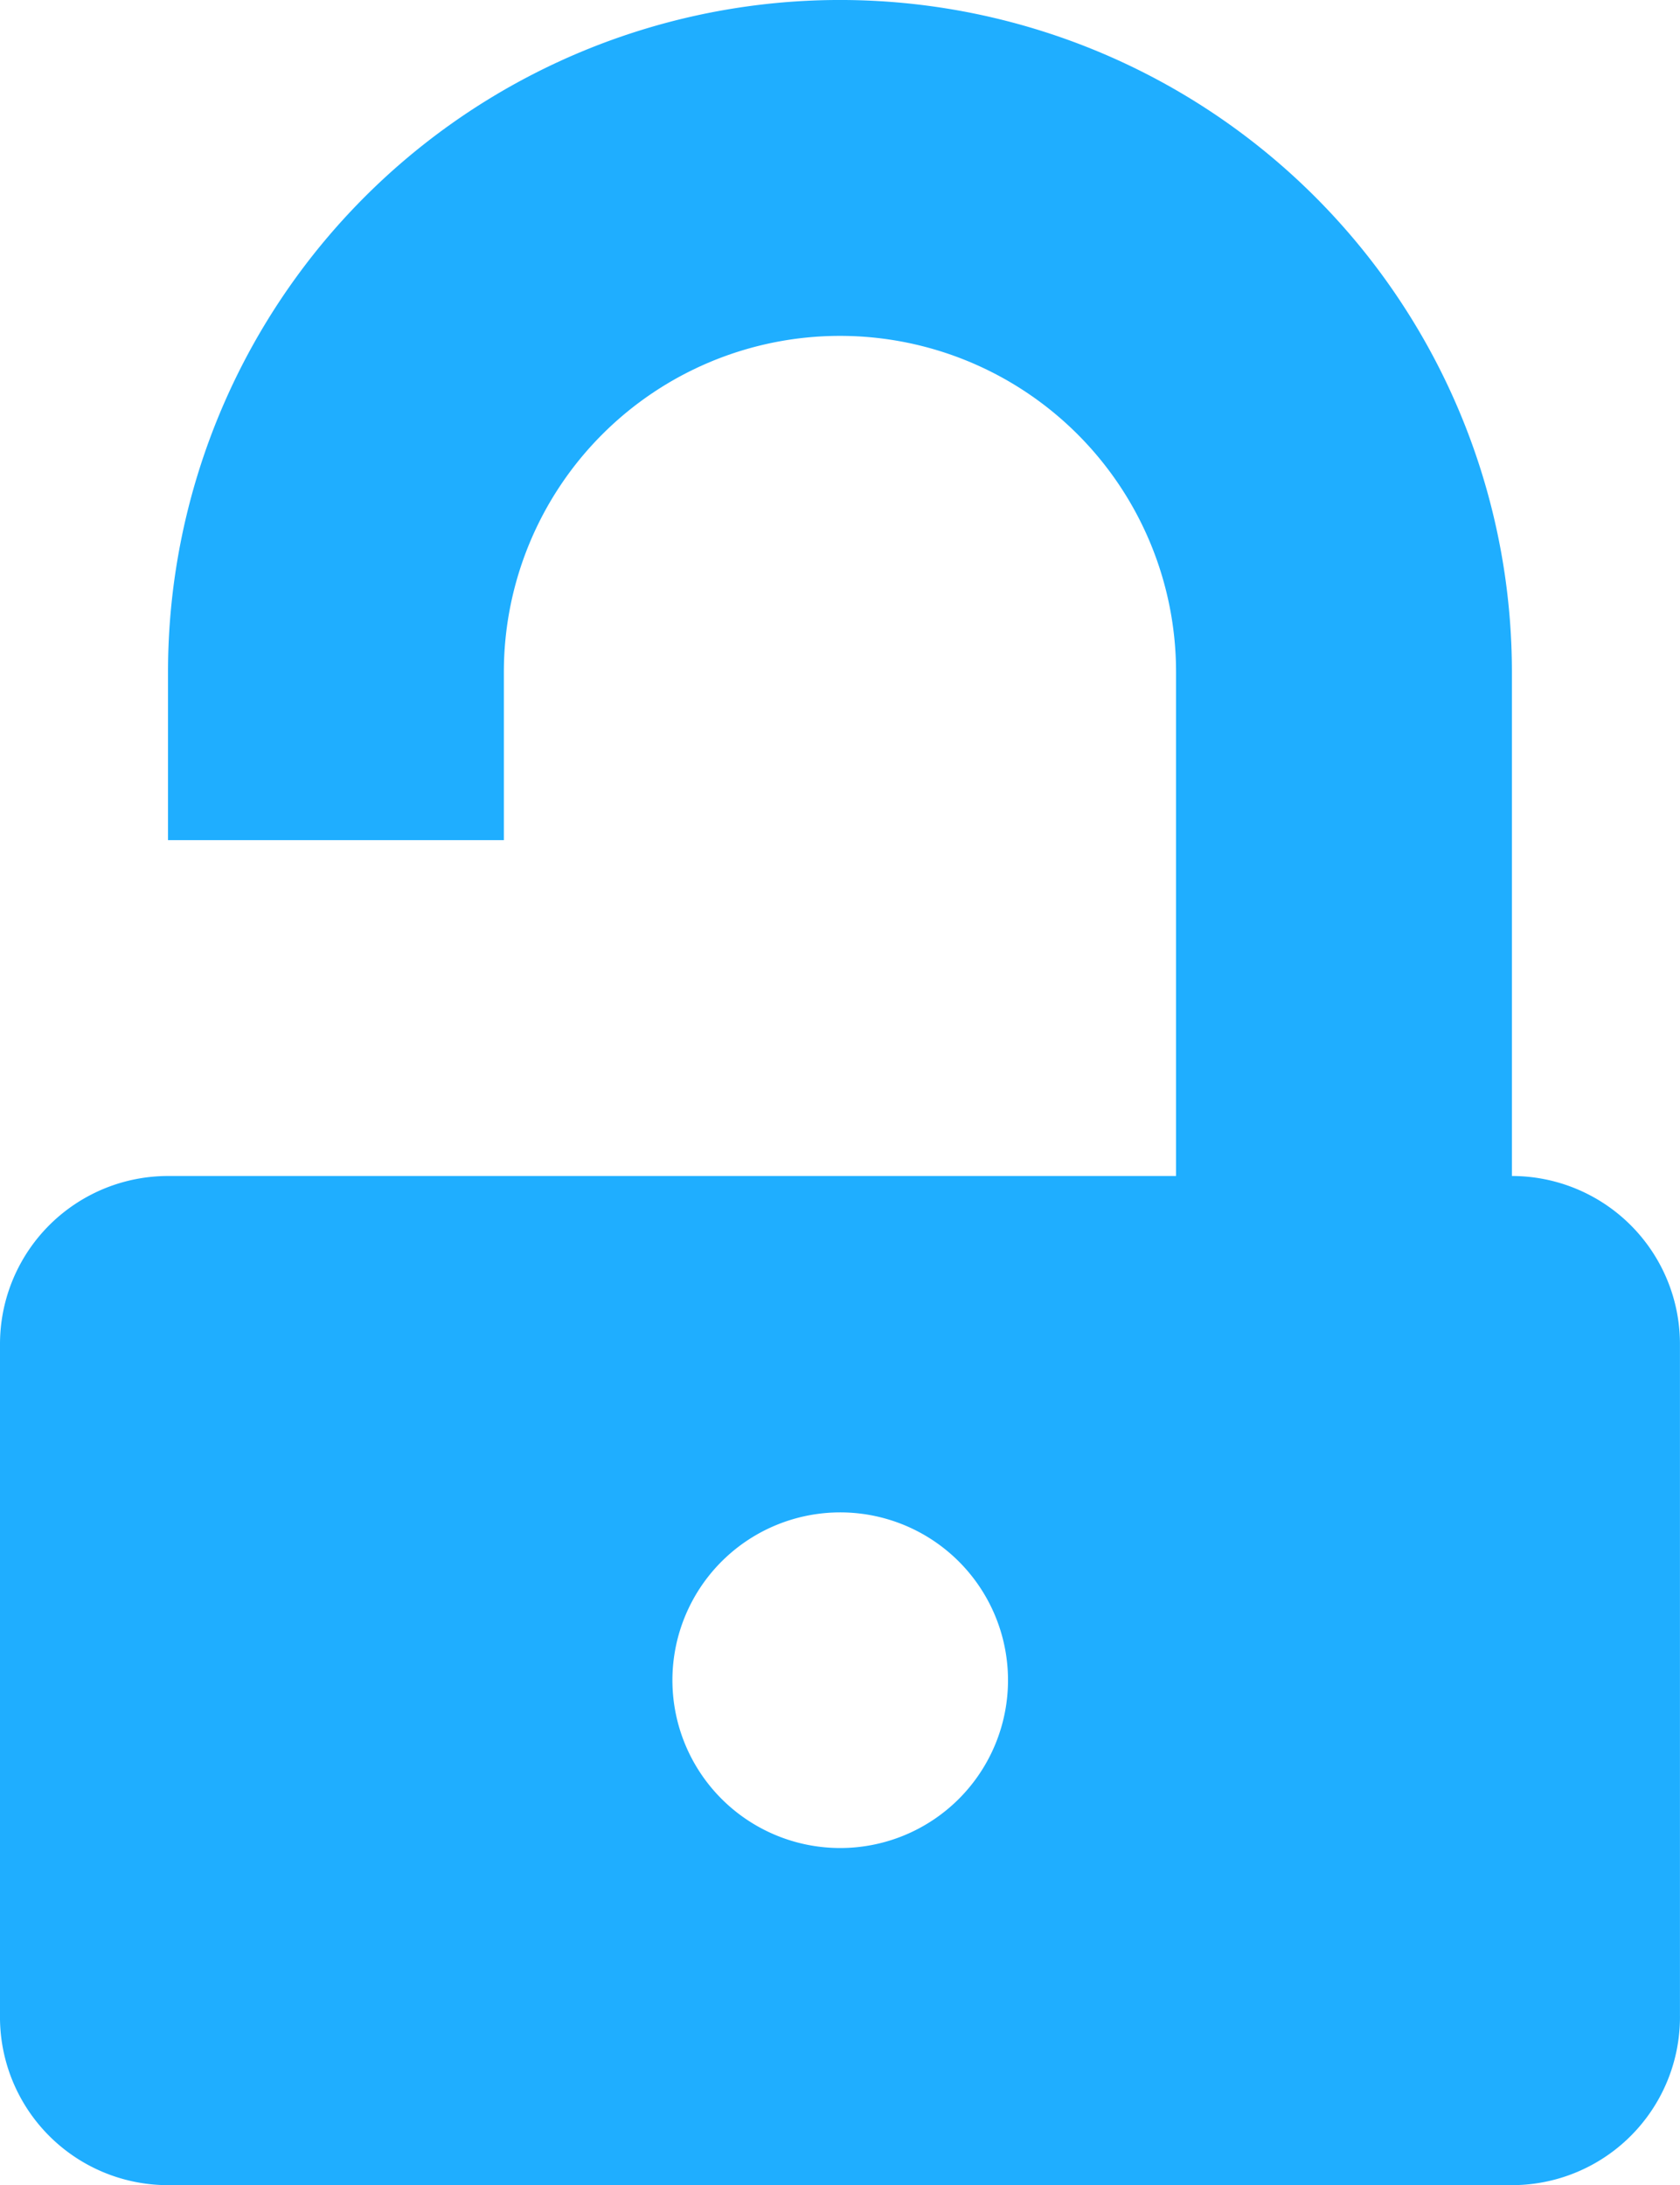 <?xml version="1.0" encoding="UTF-8"?> <svg xmlns="http://www.w3.org/2000/svg" width="38.447" height="50" viewBox="0 0 38.447 50"><g data-name="icon- lock"><g data-name="Group 1633"><path data-name="Path 4496" d="M50.01 31.939V20.407a15.377 15.377 0 0 0-30.755 0v3.846h7.686v-3.846a7.691 7.691 0 0 1 15.383 0v11.532H19.256a3.846 3.846 0 0 0-3.846 3.851v15.35a3.846 3.846 0 0 0 3.846 3.89H50.01a3.846 3.846 0 0 0 3.846-3.89V35.79a3.846 3.846 0 0 0-3.846-3.851zM34.633 47.316a3.84 3.84 0 1 1 2.719-1.123 3.84 3.84 0 0 1-2.719 1.123z" transform="translate(-15.41 -5.03)" style="fill:#1faeff;fill-rule:evenodd"></path></g></g></svg>